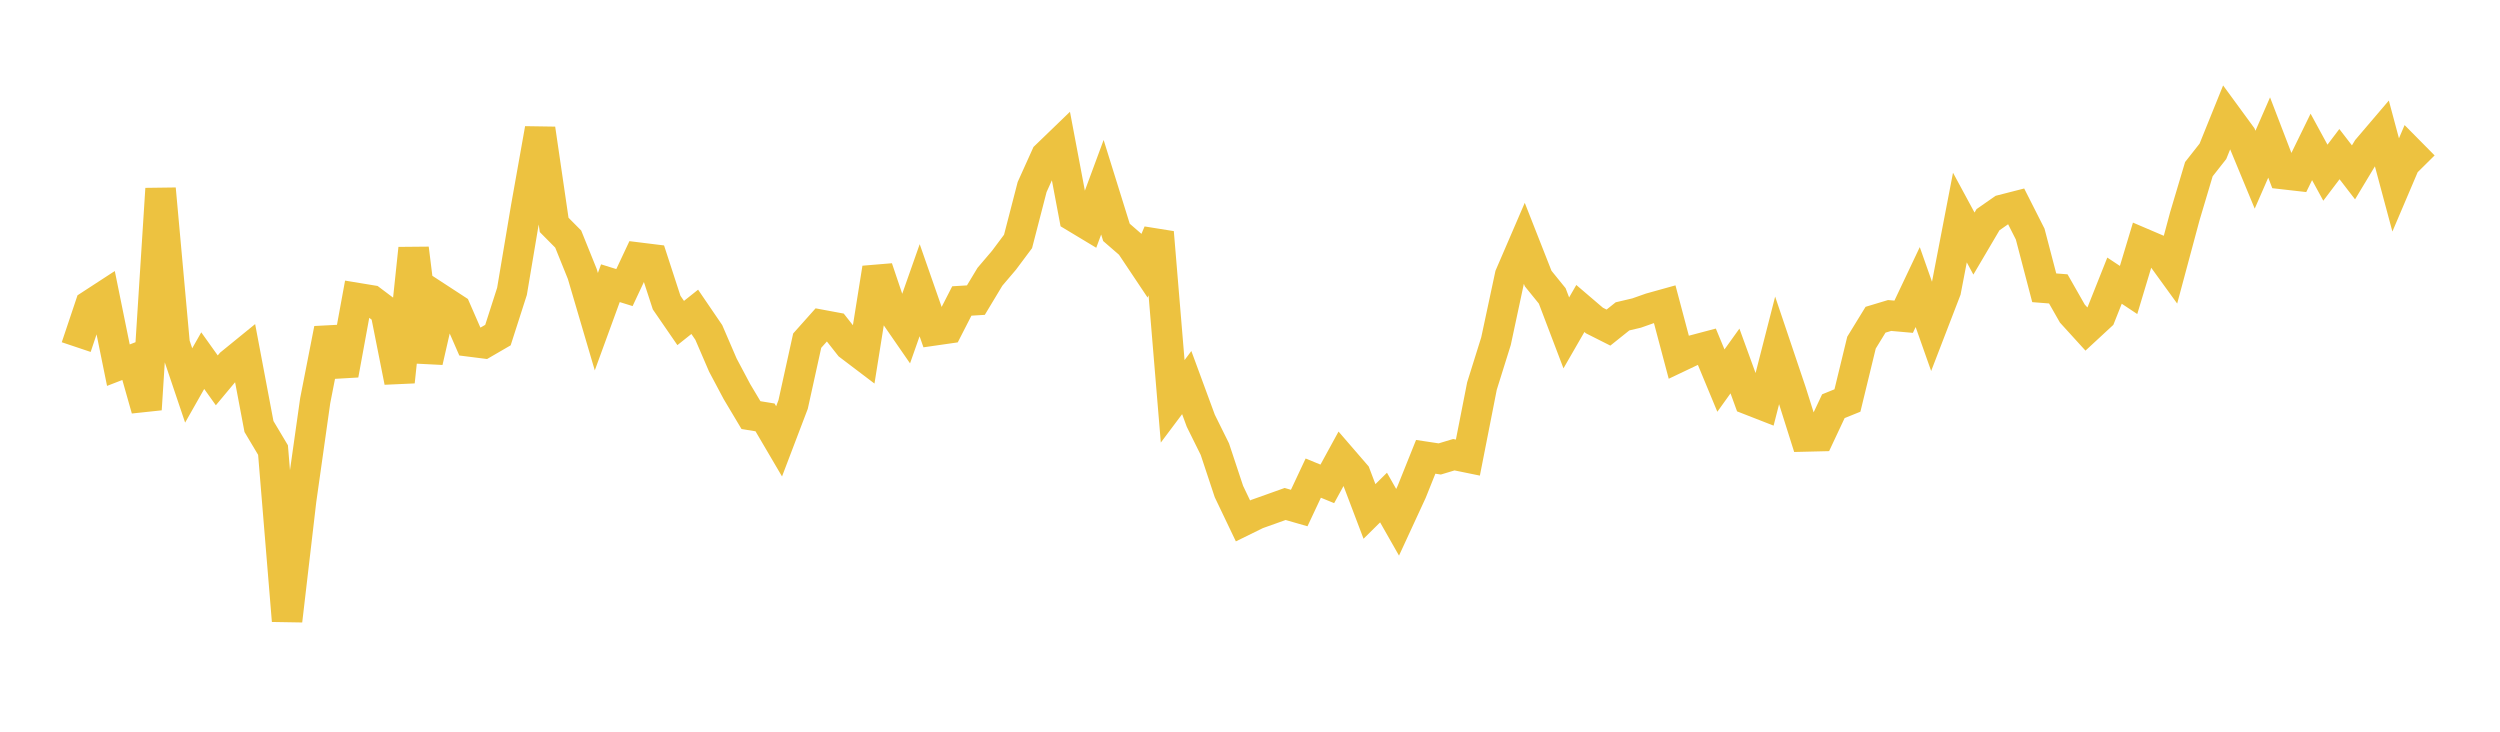 <svg width="164" height="48" xmlns="http://www.w3.org/2000/svg" xmlns:xlink="http://www.w3.org/1999/xlink"><path fill="none" stroke="rgb(237,194,64)" stroke-width="2" d="M5,22.769L5.922,20.02L6.844,19.42L7.766,23.955L8.689,23.598L9.611,26.854L10.533,12.387L11.455,22.553L12.377,25.285L13.299,23.658L14.222,24.951L15.144,23.847L16.066,23.096L16.988,27.978L17.91,29.524L18.832,40.719L19.754,32.815L20.677,26.285L21.599,21.578L22.521,24.583L23.443,19.554L24.365,19.706L25.287,20.399L26.21,25.047L27.132,16.301L28.054,23.719L28.976,19.686L29.898,20.287L30.82,22.4L31.743,22.517L32.665,21.982L33.587,19.112L34.509,13.626L35.431,8.451L36.353,14.754L37.275,15.684L38.198,17.971L39.12,21.103L40.042,18.578L40.964,18.865L41.886,16.901L42.808,17.015L43.731,19.85L44.653,21.19L45.575,20.456L46.497,21.809L47.419,23.948L48.341,25.685L49.263,27.231L50.186,27.381L51.108,28.952L52.03,26.531L52.952,22.347L53.874,21.313L54.796,21.485L55.719,22.658L56.641,23.357L57.563,17.588L58.485,20.322L59.407,21.656L60.329,19.038L61.251,21.677L62.174,21.544L63.096,19.744L64.018,19.688L64.94,18.156L65.862,17.073L66.784,15.839L67.707,12.271L68.629,10.228L69.551,9.338L70.473,14.219L71.395,14.774L72.317,12.282L73.24,15.244L74.162,16.043L75.084,17.423L76.006,15.244L76.928,26.327L77.85,25.098L78.772,27.601L79.695,29.465L80.617,32.244L81.539,34.172L82.461,33.719L83.383,33.391L84.305,33.061L85.228,33.327L86.15,31.364L87.072,31.742L87.994,30.055L88.916,31.122L89.838,33.551L90.76,32.639L91.683,34.263L92.605,32.267L93.527,29.968L94.449,30.107L95.371,29.829L96.293,30.018L97.216,25.326L98.138,22.379L99.06,18.069L99.982,15.93L100.904,18.274L101.826,19.411L102.749,21.838L103.671,20.237L104.593,21.025L105.515,21.49L106.437,20.753L107.359,20.536L108.281,20.211L109.204,19.954L110.126,23.426L111.048,22.988L111.97,22.744L112.892,24.967L113.814,23.68L114.737,26.219L115.659,26.579L116.581,22.977L117.503,25.713L118.425,28.632L119.347,28.61L120.269,26.647L121.192,26.273L122.114,22.478L123.036,20.974L123.958,20.696L124.88,20.778L125.802,18.832L126.725,21.449L127.647,19.056L128.569,14.271L129.491,15.978L130.413,14.412L131.335,13.769L132.257,13.533L133.18,15.356L134.102,18.879L135.024,18.951L135.946,20.57L136.868,21.583L137.79,20.73L138.713,18.411L139.635,19.023L140.557,15.962L141.479,16.356L142.401,17.628L143.323,14.193L144.246,11.098L145.168,9.926L146.09,7.645L147.012,8.905L147.934,11.132L148.856,9.021L149.778,11.421L150.701,11.526L151.623,9.637L152.545,11.329L153.467,10.111L154.389,11.307L155.311,9.775L156.234,8.692L157.156,12.132L158.078,9.967L159,10.899"></path></svg>